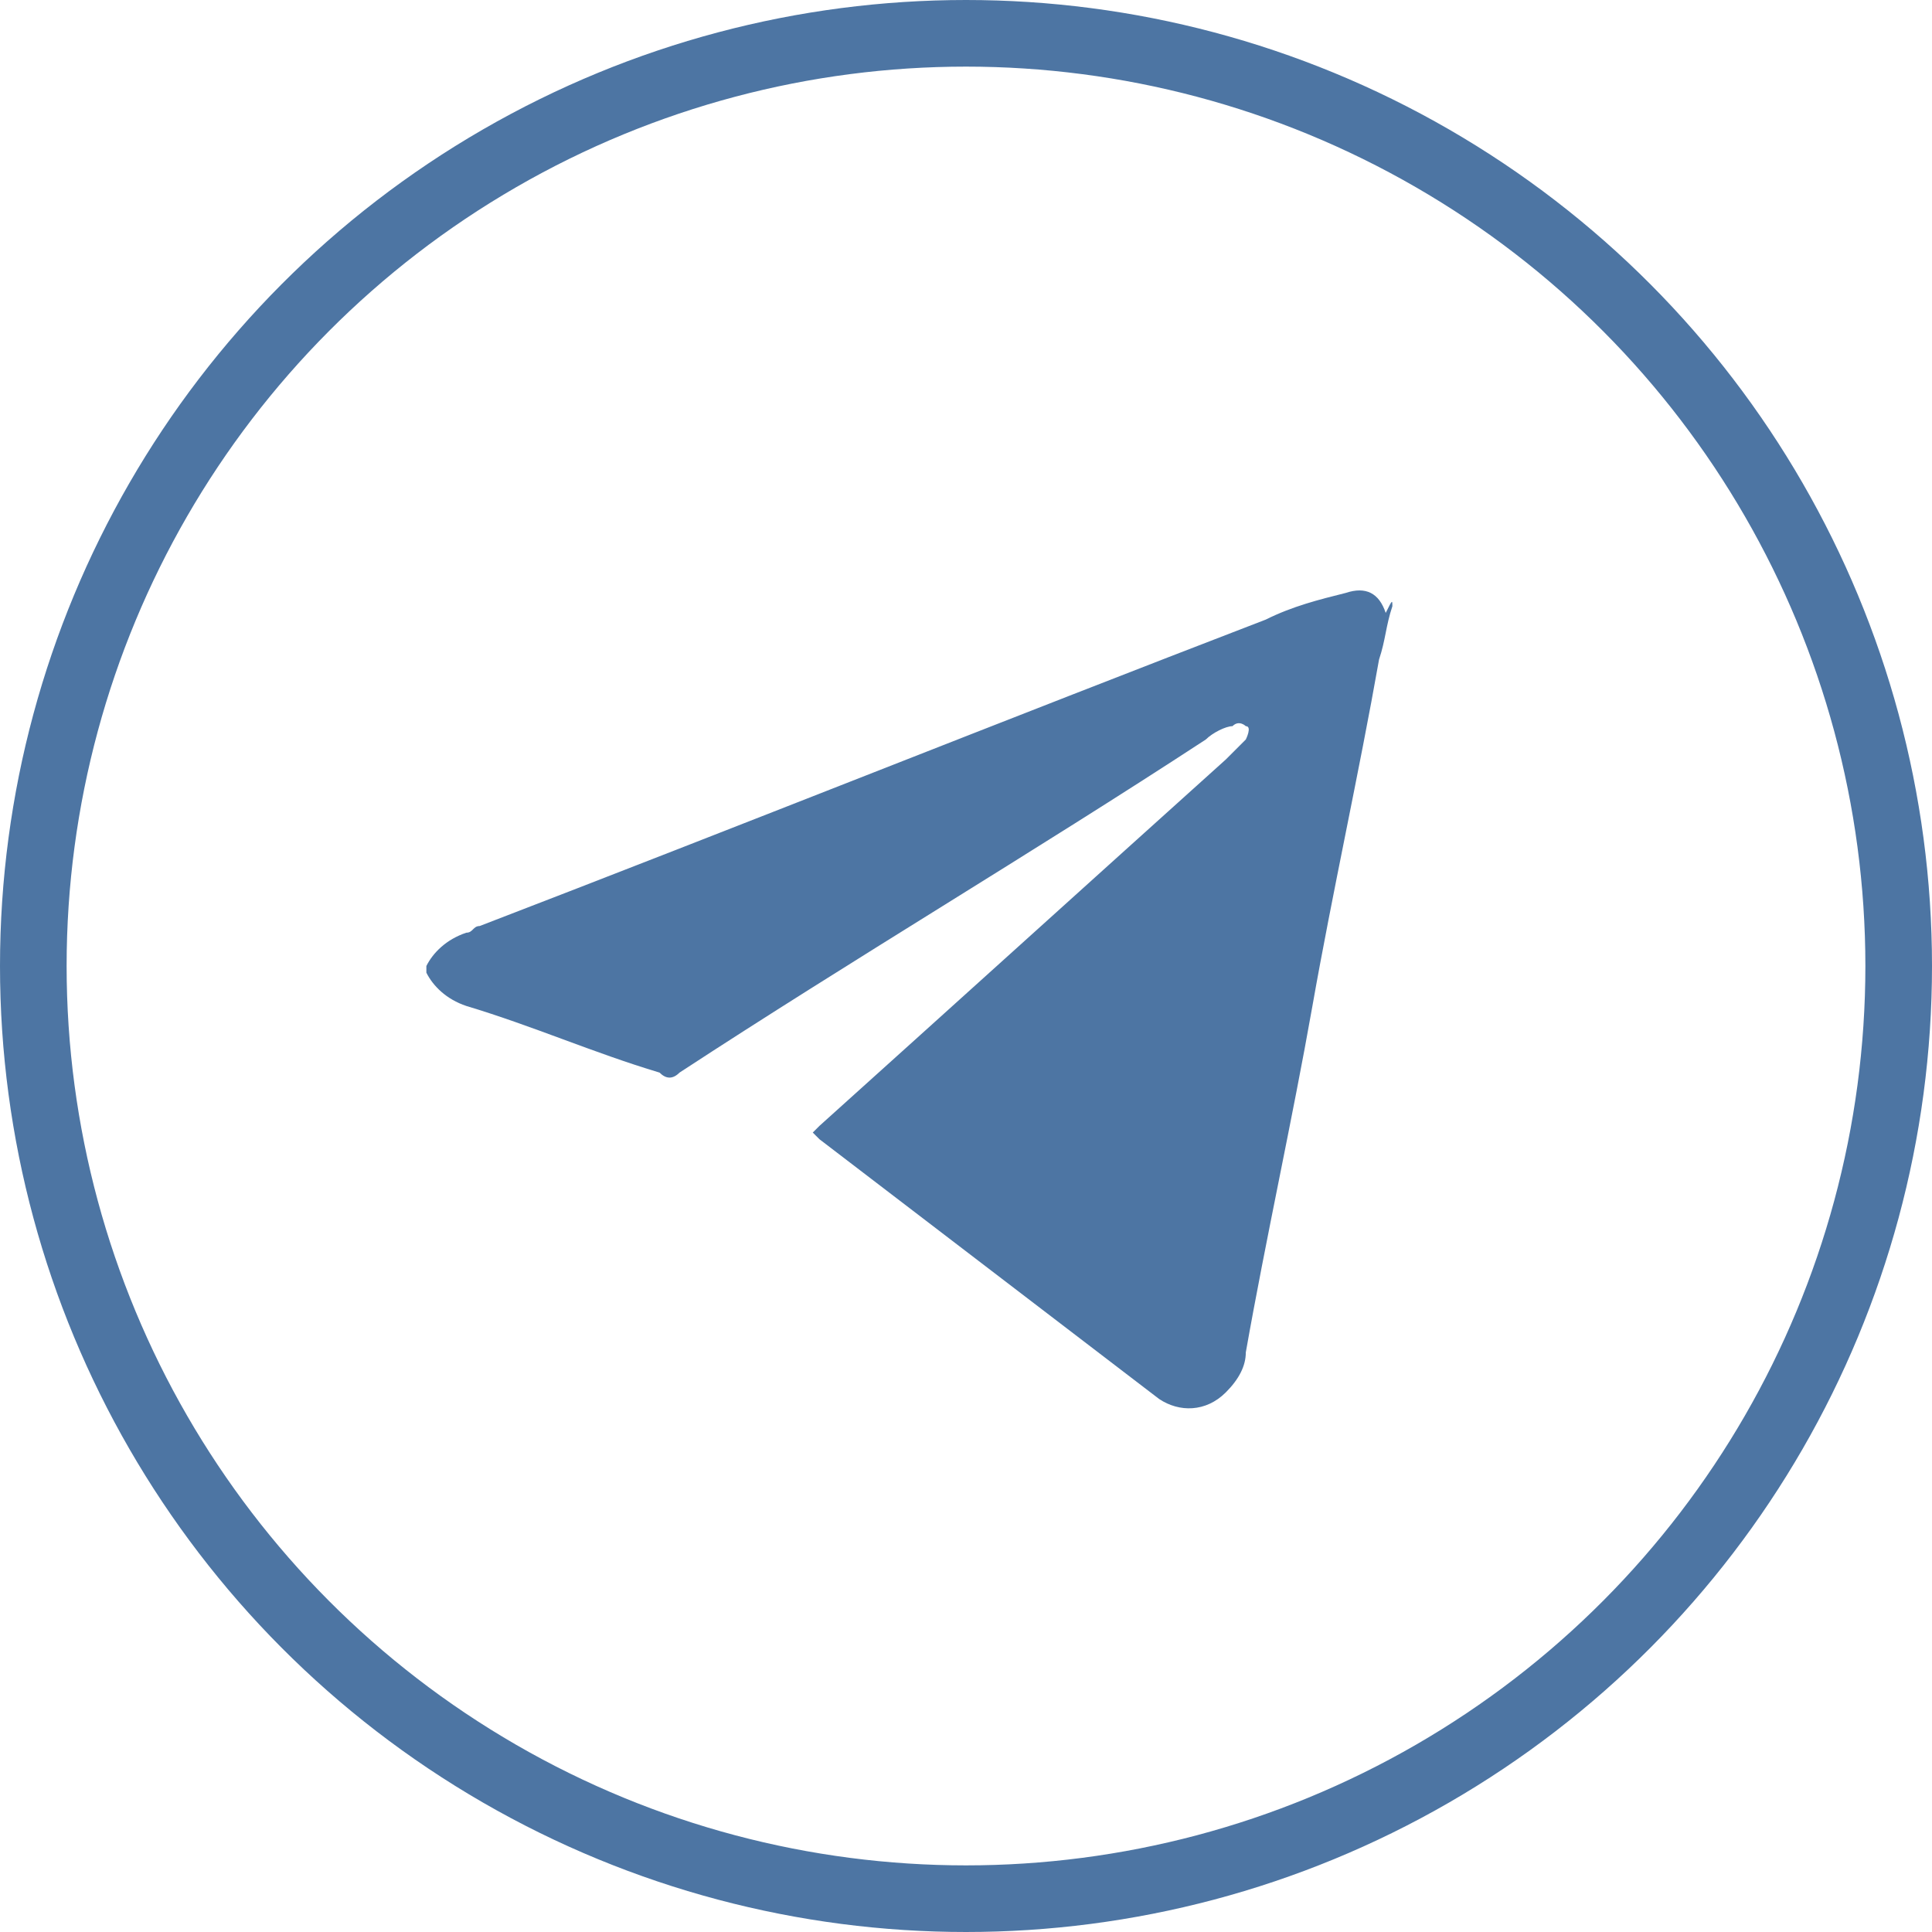 <?xml version="1.0" encoding="utf-8"?>
<!-- Generator: Adobe Illustrator 25.3.1, SVG Export Plug-In . SVG Version: 6.00 Build 0)  -->
<svg version="1.1" xmlns="http://www.w3.org/2000/svg" xmlns:xlink="http://www.w3.org/1999/xlink" x="0px" y="0px" width="29px"
	 height="29px" viewBox="0 0 29 29" style="enable-background:new 0 0 29 29;" xml:space="preserve">
<style type="text/css">
	.st0{display:none;fill:#4D75A3;}
	.st1{fill:none;stroke:#4D75A3;}
	.st2{fill:#4D75A3;}
	.st3{display:none;}
	.st4{fill:#129B39;}
	.st5{fill:none;stroke:#129B39;stroke-miterlimit:10;}
	.st6{display:inline;fill:none;stroke:#D00000;stroke-miterlimit:10;}
	.st7{display:inline;}
	.st8{fill:#D00000;}
	.st9{display:inline;fill:#D00000;}
</style>
<g id="Слой_1">
	<path class="st0" d="M20.1,17.5c-0.4-0.5-0.9-0.9-1.4-1.4c-0.4-0.4-0.5-0.6-0.1-1.1c0.4-0.5,0.8-1,1.2-1.5c0.4-0.5,0.7-1,0.9-1.5
		c0.1-0.4,0-0.5-0.4-0.6c-0.1,0-0.1,0-0.2,0l-2.3,0c-0.3,0-0.4,0.1-0.5,0.4c-0.1,0.3-0.3,0.7-0.4,1c-0.4,0.7-0.8,1.4-1.3,2
		c-0.1,0.1-0.3,0.3-0.5,0.2c-0.3-0.1-0.3-0.5-0.3-0.7l0-2.6c-0.1-0.4-0.1-0.5-0.5-0.6l-2.3,0c-0.3,0-0.5,0.1-0.6,0.3
		c-0.1,0.1-0.1,0.2,0.1,0.2c0.4,0.1,0.6,0.3,0.7,0.7c0.1,0.6,0.1,1.2,0,1.8c0,0.2,0,0.4-0.1,0.5c-0.1,0.3-0.3,0.3-0.5,0.2
		c-0.2-0.1-0.4-0.4-0.5-0.6c-0.6-0.8-1-1.6-1.4-2.5c-0.1-0.3-0.3-0.4-0.6-0.4c-0.7,0-1.4,0-2,0c-0.4,0-0.5,0.2-0.4,0.6
		c0.7,1.6,1.6,3.2,2.6,4.6c0.6,0.7,1.2,1.4,2,1.8c0.9,0.5,1.9,0.7,3,0.6c0.5,0,0.6-0.1,0.7-0.6c0-0.3,0.1-0.7,0.2-1
		c0.2-0.3,0.4-0.3,0.7-0.2c0.1,0.1,0.3,0.2,0.4,0.3c0.3,0.3,0.5,0.6,0.8,0.9c0.4,0.4,0.8,0.6,1.3,0.5l2.1,0c0.3,0,0.5-0.4,0.3-0.8
		C20.4,17.9,20.2,17.7,20.1,17.5z"/>
	<circle class="st1" cx="14.5" cy="14.5" r="14"/>
	<path class="st2" d="M20.9,9.1c-0.1,0.3-0.1,0.5-0.2,0.8c-0.3,1.7-0.7,3.5-1,5.2c-0.3,1.7-0.7,3.5-1,5.2c0,0.2-0.1,0.4-0.3,0.6
		c-0.3,0.3-0.7,0.3-1,0.1c-1.7-1.3-3.4-2.6-5.1-3.9c0,0,0,0-0.1-0.1c0,0,0.1-0.1,0.1-0.1c2-1.8,4.1-3.7,6.1-5.5
		c0.1-0.1,0.2-0.2,0.3-0.3c0,0,0.1-0.2,0-0.2c0,0-0.1-0.1-0.2,0c-0.1,0-0.3,0.1-0.4,0.2c-2.6,1.7-5.3,3.3-7.9,5
		c-0.1,0.1-0.2,0.1-0.3,0c-1-0.3-1.9-0.7-2.9-1c-0.3-0.1-0.5-0.3-0.6-0.5c0,0,0-0.1,0-0.1c0.1-0.2,0.3-0.4,0.6-0.5
		c0.1,0,0.1-0.1,0.2-0.1c3.9-1.5,7.9-3.1,11.8-4.6c0.4-0.2,0.8-0.3,1.2-0.4c0.3-0.1,0.5,0,0.6,0.3C20.9,9,20.9,9,20.9,9.1z"/>
</g>
<g id="Слой_2" class="st3">
	<path class="st4" d="M20.1,17.5c-0.4-0.5-0.9-0.9-1.4-1.4c-0.4-0.4-0.5-0.6-0.1-1.1c0.4-0.5,0.8-1,1.2-1.5c0.4-0.5,0.7-1,0.9-1.5
		c0.1-0.4,0-0.5-0.4-0.6c-0.1,0-0.1,0-0.2,0l-2.3,0c-0.3,0-0.4,0.1-0.5,0.4c-0.1,0.3-0.3,0.7-0.4,1c-0.4,0.7-0.8,1.4-1.3,2
		c-0.1,0.1-0.3,0.3-0.5,0.2c-0.3-0.1-0.3-0.5-0.3-0.7l0-2.6c-0.1-0.4-0.1-0.5-0.5-0.6l-2.3,0c-0.3,0-0.5,0.1-0.6,0.3
		c-0.1,0.1-0.1,0.2,0.1,0.2c0.4,0.1,0.6,0.3,0.7,0.7c0.1,0.6,0.1,1.2,0,1.8c0,0.2,0,0.4-0.1,0.5c-0.1,0.3-0.3,0.3-0.5,0.2
		c-0.2-0.1-0.4-0.4-0.5-0.6c-0.6-0.8-1-1.6-1.4-2.5c-0.1-0.3-0.3-0.4-0.6-0.4c-0.7,0-1.4,0-2,0c-0.4,0-0.5,0.2-0.4,0.6
		c0.7,1.6,1.6,3.2,2.6,4.6c0.6,0.7,1.2,1.4,2,1.8c0.9,0.5,1.9,0.7,3,0.6c0.5,0,0.6-0.1,0.7-0.6c0-0.3,0.1-0.7,0.2-1
		c0.2-0.3,0.4-0.3,0.7-0.2c0.1,0.1,0.3,0.2,0.4,0.3c0.3,0.3,0.5,0.6,0.8,0.9c0.4,0.4,0.8,0.6,1.3,0.5l2.1,0c0.3,0,0.5-0.4,0.3-0.8
		C20.4,17.9,20.2,17.7,20.1,17.5z"/>
	<circle class="st5" cx="14.5" cy="14.5" r="14"/>
</g>
<g id="Слой_3" class="st3">
	<path class="st4" d="M20.1,17.5c-0.4-0.5-0.9-0.9-1.4-1.4c-0.4-0.4-0.5-0.6-0.1-1.1c0.4-0.5,0.8-1,1.2-1.5c0.4-0.5,0.7-1,0.9-1.5
		c0.1-0.4,0-0.5-0.4-0.6c-0.1,0-0.1,0-0.2,0l-2.3,0c-0.3,0-0.4,0.1-0.5,0.4c-0.1,0.3-0.3,0.7-0.4,1c-0.4,0.7-0.8,1.4-1.3,2
		c-0.1,0.1-0.3,0.3-0.5,0.2c-0.3-0.1-0.3-0.5-0.3-0.7l0-2.6c-0.1-0.4-0.1-0.5-0.5-0.6l-2.3,0c-0.3,0-0.5,0.1-0.6,0.3
		c-0.1,0.1-0.1,0.2,0.1,0.2c0.4,0.1,0.6,0.3,0.7,0.7c0.1,0.6,0.1,1.2,0,1.8c0,0.2,0,0.4-0.1,0.5c-0.1,0.3-0.3,0.3-0.5,0.2
		c-0.2-0.1-0.4-0.4-0.5-0.6c-0.6-0.8-1-1.6-1.4-2.5c-0.1-0.3-0.3-0.4-0.6-0.4c-0.7,0-1.4,0-2,0c-0.4,0-0.5,0.2-0.4,0.6
		c0.7,1.6,1.6,3.2,2.6,4.6c0.6,0.7,1.2,1.4,2,1.8c0.9,0.5,1.9,0.7,3,0.6c0.5,0,0.6-0.1,0.7-0.6c0-0.3,0.1-0.7,0.2-1
		c0.2-0.3,0.4-0.3,0.7-0.2c0.1,0.1,0.3,0.2,0.4,0.3c0.3,0.3,0.5,0.6,0.8,0.9c0.4,0.4,0.8,0.6,1.3,0.5l2.1,0c0.3,0,0.5-0.4,0.3-0.8
		C20.4,17.9,20.2,17.7,20.1,17.5z"/>
	<circle class="st6" cx="14.5" cy="14.5" r="14"/>
	<g class="st7">
		<path class="st8" d="M6.4,17.1c0-1.7,0-3.5,0-5.2c0-0.2,0-0.3,0.1-0.5c0.4-1.6,1.7-2.7,3.4-2.7c3.2,0,6.3,0,9.5,0
			c0.3,0,0.5,0,0.8,0.1c1.6,0.4,2.7,1.7,2.7,3.4c0,1.6,0,3.1,0,4.7c0,0.6-0.1,1.2-0.4,1.7c-0.7,1.1-1.7,1.7-3,1.7
			c-3.1,0-6.3,0-9.4,0c-0.1,0-0.2,0-0.2,0c-1.5-0.1-2.7-1.1-3.1-2.5C6.4,17.5,6.4,17.3,6.4,17.1z M12.3,14.5c0,0.7,0,1.4,0,2.1
			c0,0.3,0.1,0.4,0.4,0.2c1.4-0.7,2.8-1.4,4.3-2c0.1,0,0.2-0.1,0.2-0.2c0-0.1-0.1-0.2-0.2-0.2c-1.4-0.7-2.9-1.4-4.3-2.2
			c-0.3-0.1-0.4-0.1-0.4,0.2C12.3,13.1,12.3,13.8,12.3,14.5z"/>
	</g>
</g>
<g id="Слой_4" class="st3">
	<path class="st9" d="M16.6,21.4c-1.4,0-2.8,0-4.1,0c-0.1,0-0.2,0-0.3,0c-0.5,0-1.1,0-1.6-0.2c-1.1-0.3-2-0.9-2.5-2
		c-0.3-0.7-0.4-1.4-0.4-2.1c0-1.5,0-3,0-4.4c0-0.7,0-1.4,0.2-2.1C8.1,9.3,8.8,8.5,10,8c0.6-0.3,1.3-0.3,2-0.3c1.4,0,2.8,0,4.2,0
		c0.7,0,1.5,0,2.2,0.2c1.3,0.3,2.3,1.1,2.7,2.4c0.2,0.6,0.3,1.3,0.3,1.9c0,1.6,0,3.2,0,4.8c0,0.5,0,0.9-0.1,1.4
		c-0.1,0.9-0.6,1.7-1.3,2.3c-0.7,0.6-1.5,0.8-2.4,0.9C17.2,21.4,16.9,21.4,16.6,21.4z M14.5,20.2C14.5,20.2,14.5,20.2,14.5,20.2
		c0.4,0,0.7,0,1.1,0c0.8,0,1.6,0,2.3-0.1c1.1-0.1,1.8-0.7,2-1.8c0.1-0.4,0.1-0.9,0.1-1.3c0-1.3,0-2.6,0-3.8c0-0.7,0-1.3-0.1-2
		C19.9,10,19.2,9.2,18.1,9c-0.5-0.1-1-0.1-1.5-0.1c-1.3,0-2.6,0-3.9,0c-0.6,0-1.2,0-1.8,0.1c-1.1,0.2-1.8,0.8-2,1.9
		c-0.1,0.4-0.1,0.9-0.1,1.4c0,1.1,0,2.2,0,3.3c0,0.8,0,1.5,0.1,2.3c0.1,0.8,0.5,1.4,1.2,1.8c0.4,0.2,0.9,0.4,1.4,0.4
		C12.5,20.1,13.5,20.1,14.5,20.2z M10.9,14.5c0-2,1.6-3.5,3.5-3.5c2,0,3.5,1.6,3.5,3.5c0,1.9-1.6,3.5-3.5,3.5
		C12.5,18,10.9,16.5,10.9,14.5z M14.5,16.8c1.3,0,2.3-1,2.3-2.3c0-1.3-1-2.3-2.3-2.3c-1.3,0-2.3,1-2.3,2.3
		C12.2,15.8,13.2,16.8,14.5,16.8z M17.3,10.8c0,0.5,0.4,0.8,0.8,0.9c0.5,0,0.8-0.3,0.8-0.8c0-0.5-0.3-0.8-0.8-0.8
		C17.7,10,17.3,10.4,17.3,10.8z"/>
	<circle class="st6" cx="14.5" cy="14.5" r="14"/>
</g>
</svg>
